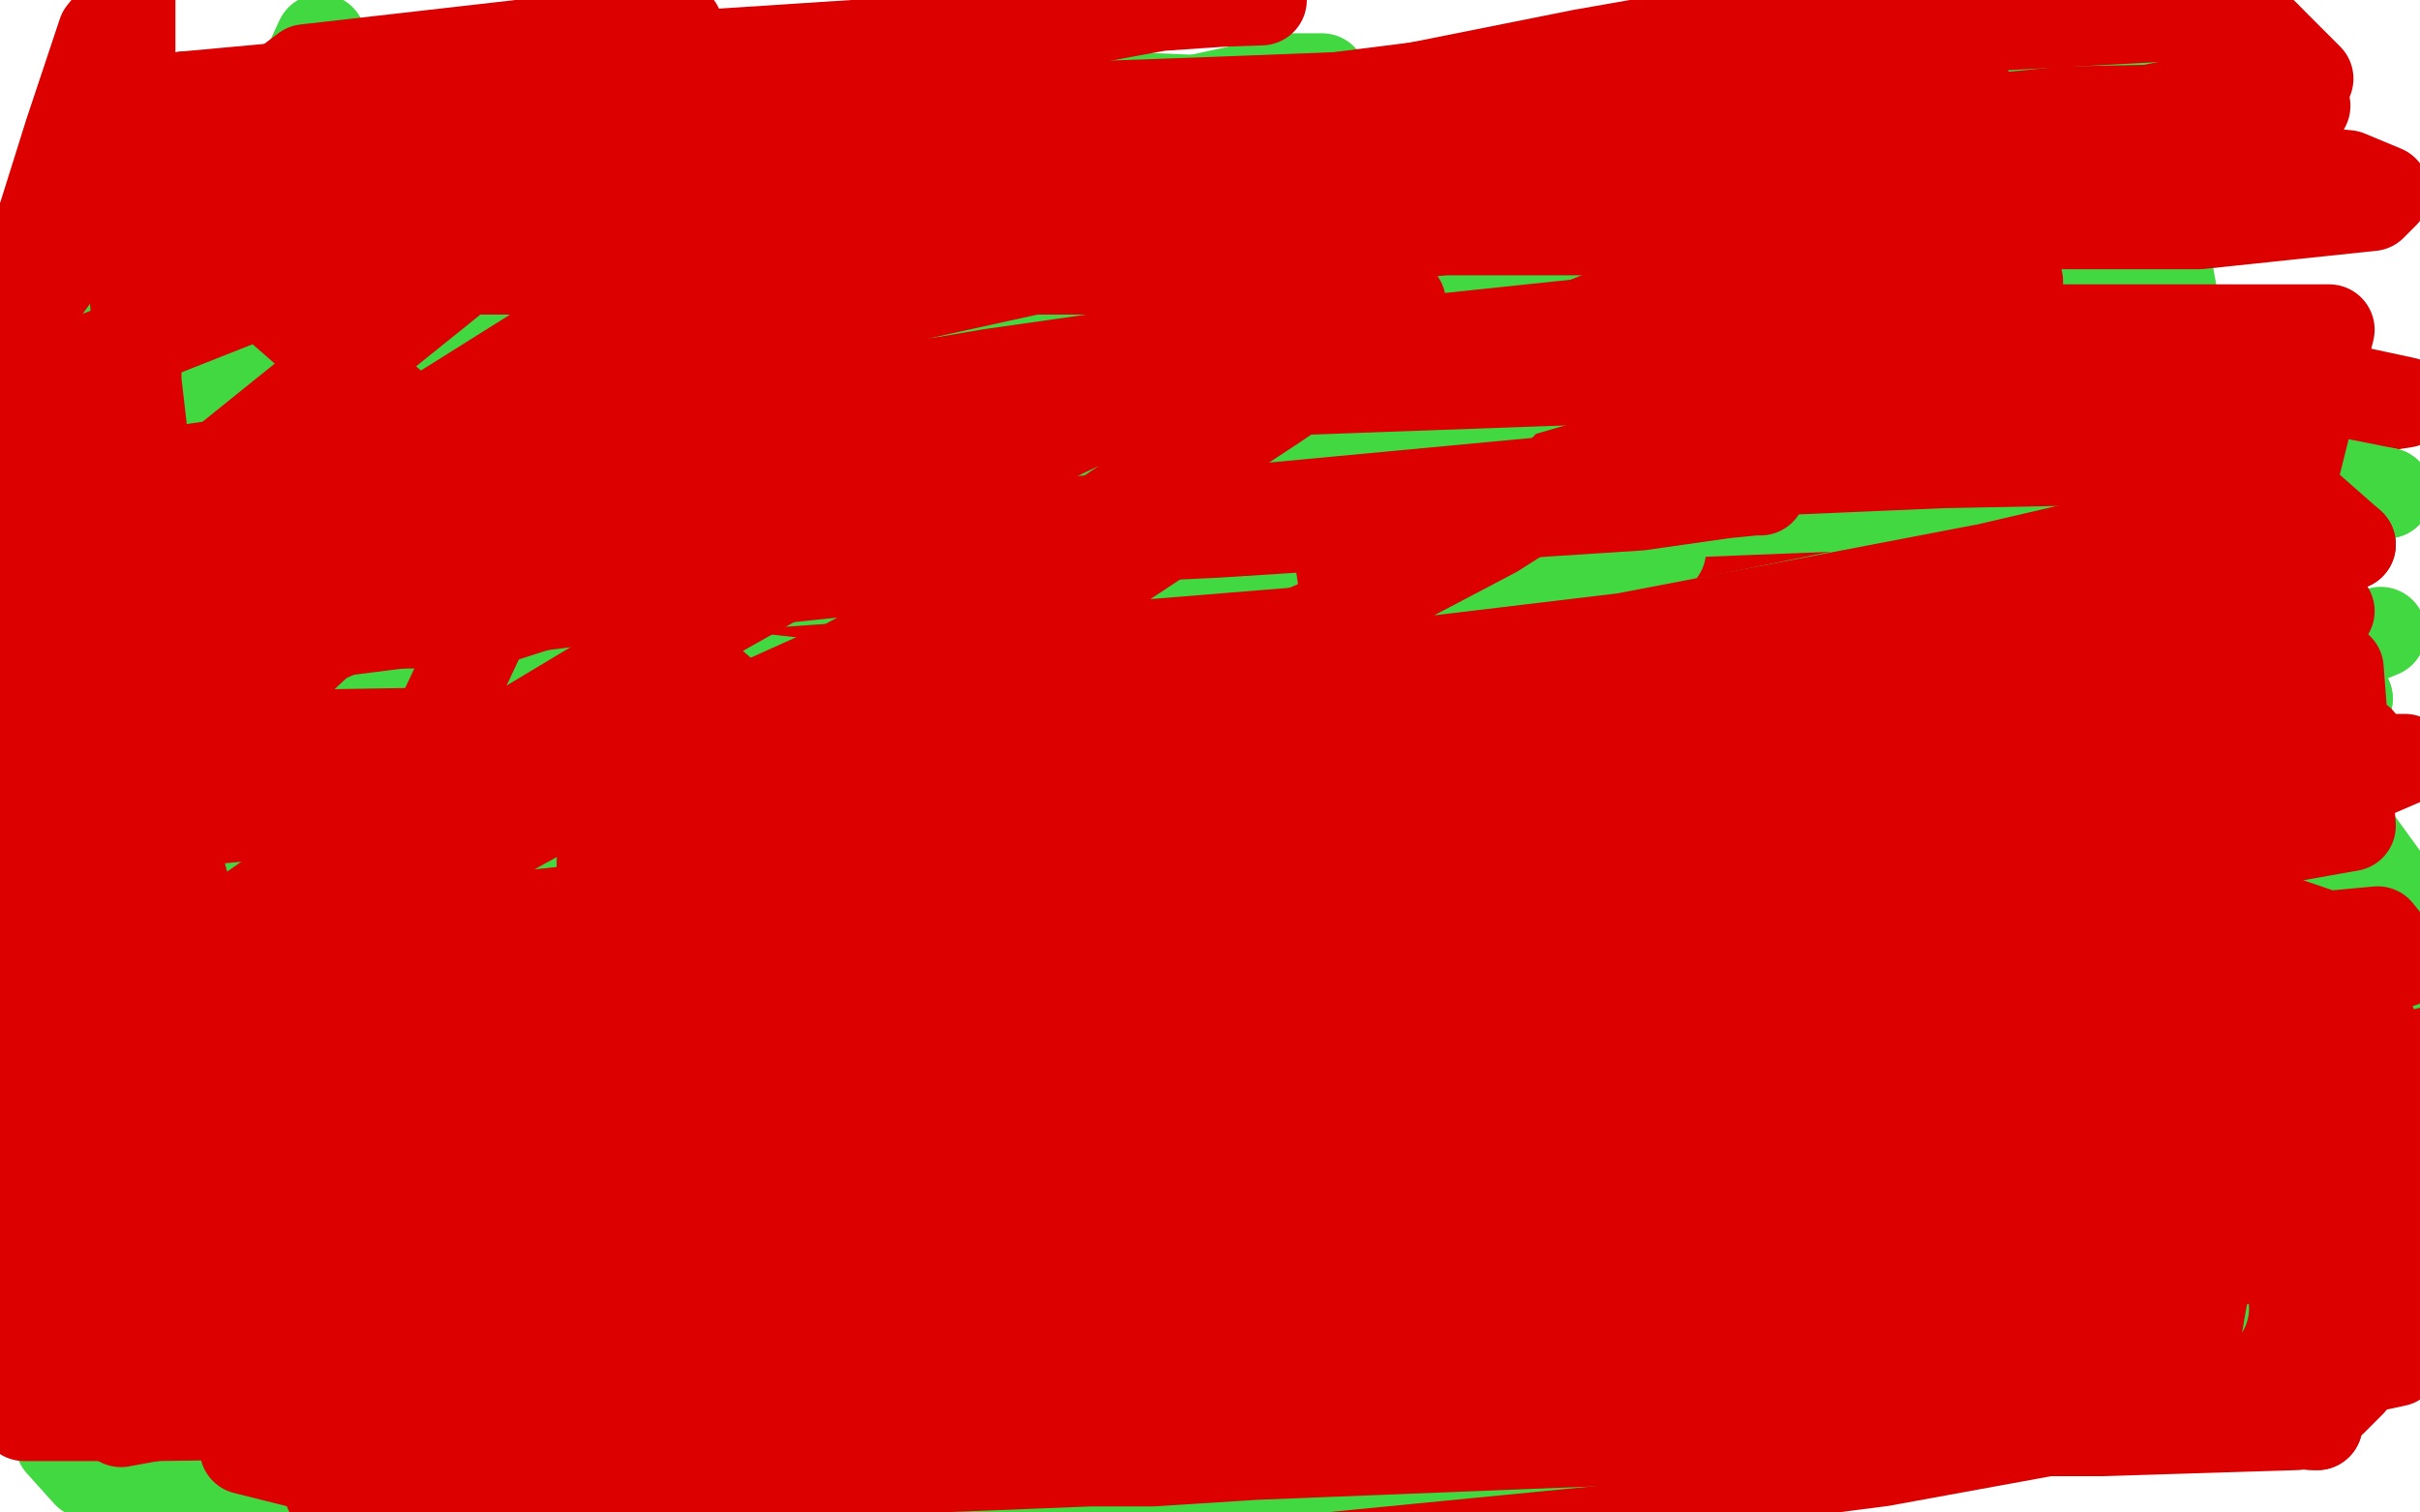 <?xml version="1.0" standalone="no"?>
<!DOCTYPE svg PUBLIC "-//W3C//DTD SVG 1.1//EN"
"http://www.w3.org/Graphics/SVG/1.1/DTD/svg11.dtd">

<svg width="800" height="500" version="1.1" xmlns="http://www.w3.org/2000/svg" xmlns:xlink="http://www.w3.org/1999/xlink" style="stroke-antialiasing: false"><desc>This SVG has been created on https://colorillo.com/</desc><rect x='0' y='0' width='800' height='500' style='fill: rgb(255,255,255); stroke-width:0' /><polyline points="796,443 796,304 791,319 787,343 782,365 776,389 773,410 772,424 770,436 769,445 768,453 768,457 767,462 767,464 767,466 767,468 766,469 766,470 766,471" style="fill: none; stroke: #dc0000; stroke-width: 30; stroke-linejoin: round; stroke-linecap: round; stroke-antialiasing: false; stroke-antialias: 0; opacity: 1.0"/>
<polyline points="764,274 735,310 643,352 529,395 415,437 302,475 251,482 398,418 545,359 703,305" style="fill: none; stroke: #41d841; stroke-width: 30; stroke-linejoin: round; stroke-linecap: round; stroke-antialiasing: false; stroke-antialias: 0; opacity: 1.0"/>
<polyline points="766,471 765,471 764,471 764,470 763,470 762,468 761,467 759,464 756,460 753,448 751,439 743,412" style="fill: none; stroke: #dc0000; stroke-width: 30; stroke-linejoin: round; stroke-linecap: round; stroke-antialiasing: false; stroke-antialias: 0; opacity: 1.0"/>
<polyline points="703,305 775,158 620,162 465,170 321,177 210,182 132,186 77,188 81,188 93,183 117,170 160,147 225,116" style="fill: none; stroke: #41d841; stroke-width: 30; stroke-linejoin: round; stroke-linecap: round; stroke-antialiasing: false; stroke-antialias: 0; opacity: 1.0"/>
<polyline points="743,412 732,391 712,360 694,337 648,280 614,237 595,185 595,165 595,145 595,132 596,106" style="fill: none; stroke: #dc0000; stroke-width: 30; stroke-linejoin: round; stroke-linecap: round; stroke-antialiasing: false; stroke-antialias: 0; opacity: 1.0"/>
<polyline points="225,116 296,81 378,40 732,11" style="fill: none; stroke: #41d841; stroke-width: 30; stroke-linejoin: round; stroke-linecap: round; stroke-antialiasing: false; stroke-antialias: 0; opacity: 1.0"/>
<polyline points="596,106 598,93 603,83 607,68 608,63 609,58 609,57 610,55 611,55" style="fill: none; stroke: #dc0000; stroke-width: 30; stroke-linejoin: round; stroke-linecap: round; stroke-antialiasing: false; stroke-antialias: 0; opacity: 1.0"/>
<polyline points="732,11 628,67 503,125 356,184 198,238 19,293" style="fill: none; stroke: #41d841; stroke-width: 30; stroke-linejoin: round; stroke-linecap: round; stroke-antialiasing: false; stroke-antialias: 0; opacity: 1.0"/>
<polyline points="611,55 610,55 605,59 590,66 559,75 518,86 466,98 335,121 79,144 27,150 27,152 33,152 52,154" style="fill: none; stroke: #dc0000; stroke-width: 30; stroke-linejoin: round; stroke-linecap: round; stroke-antialiasing: false; stroke-antialias: 0; opacity: 1.0"/>
<polyline points="19,293 1,439 245,383 380,352 515,323 649,291 751,271" style="fill: none; stroke: #41d841; stroke-width: 30; stroke-linejoin: round; stroke-linecap: round; stroke-antialiasing: false; stroke-antialias: 0; opacity: 1.0"/>
<polyline points="52,154 155,154 333,148 438,139 530,136 616,132 686,124 731,122 756,122 765,122 766,122 763,126 750,134 716,159" style="fill: none; stroke: #dc0000; stroke-width: 30; stroke-linejoin: round; stroke-linecap: round; stroke-antialiasing: false; stroke-antialias: 0; opacity: 1.0"/>
<polyline points="751,271 709,367 605,424 480,477" style="fill: none; stroke: #41d841; stroke-width: 30; stroke-linejoin: round; stroke-linecap: round; stroke-antialiasing: false; stroke-antialias: 0; opacity: 1.0"/>
<polyline points="716,159 672,187 604,226 533,264 449,298 362,335 271,367 185,394 97,419 22,436" style="fill: none; stroke: #dc0000; stroke-width: 30; stroke-linejoin: round; stroke-linecap: round; stroke-antialiasing: false; stroke-antialias: 0; opacity: 1.0"/>
<polyline points="480,477 338,475 311,410 285,390 253,374 201,364 145,356 83,349 26,345" style="fill: none; stroke: #41d841; stroke-width: 30; stroke-linejoin: round; stroke-linecap: round; stroke-antialiasing: false; stroke-antialias: 0; opacity: 1.0"/>
<polyline points="22,436 40,454 138,445 252,436 372,421 483,410 581,396 660,387 706,380 733,373 743,370 735,370 712,375 471,420 395,431 199,448 155,448 127,448 132,448" style="fill: none; stroke: #dc0000; stroke-width: 30; stroke-linejoin: round; stroke-linecap: round; stroke-antialiasing: false; stroke-antialias: 0; opacity: 1.0"/>
<polyline points="26,345 25,274 118,218 146,199 165,187 174,180 173,178 168,178 155,183 100,211 61,232 23,252" style="fill: none; stroke: #41d841; stroke-width: 30; stroke-linejoin: round; stroke-linecap: round; stroke-antialiasing: false; stroke-antialias: 0; opacity: 1.0"/>
<polyline points="132,448 158,438 205,426 272,407 357,386 440,364 517,344 572,332 606,327 626,321 630,321 625,323 613,328" style="fill: none; stroke: #dc0000; stroke-width: 30; stroke-linejoin: round; stroke-linecap: round; stroke-antialiasing: false; stroke-antialias: 0; opacity: 1.0"/>
<polyline points="23,252 14,262 78,239 148,213 229,186 430,120 543,85 646,50 749,12" style="fill: none; stroke: #41d841; stroke-width: 30; stroke-linejoin: round; stroke-linecap: round; stroke-antialiasing: false; stroke-antialias: 0; opacity: 1.0"/>
<polyline points="613,328 584,338 542,354 489,370 423,389 346,407 269,422 207,428 142,439 97,443 71,444 69,444 79,440 110,425 166,404 246,382 335,352 431,327 525,302 600,280 661,256 696,238 708,233 708,232 706,231 694,231" style="fill: none; stroke: #dc0000; stroke-width: 30; stroke-linejoin: round; stroke-linecap: round; stroke-antialiasing: false; stroke-antialias: 0; opacity: 1.0"/>
<polyline points="749,12 637,0 524,28 400,57 134,113 32,139" style="fill: none; stroke: #41d841; stroke-width: 30; stroke-linejoin: round; stroke-linecap: round; stroke-antialiasing: false; stroke-antialias: 0; opacity: 1.0"/>
<polyline points="694,231 664,235 605,243 512,256 417,272 308,286 207,295 96,309 6,318" style="fill: none; stroke: #dc0000; stroke-width: 30; stroke-linejoin: round; stroke-linecap: round; stroke-antialiasing: false; stroke-antialias: 0; opacity: 1.0"/>
<polyline points="32,139 18,149 88,121 169,92 238,70 307,53 359,41 428,26 437,26 441,30 441,39 435,54 418,72 384,99" style="fill: none; stroke: #41d841; stroke-width: 30; stroke-linejoin: round; stroke-linecap: round; stroke-antialiasing: false; stroke-antialias: 0; opacity: 1.0"/>
<polyline points="6,318 16,322 149,310 307,298 482,288 645,273" style="fill: none; stroke: #dc0000; stroke-width: 30; stroke-linejoin: round; stroke-linecap: round; stroke-antialiasing: false; stroke-antialias: 0; opacity: 1.0"/>
<polyline points="384,99 269,166 198,206 127,246 45,287" style="fill: none; stroke: #41d841; stroke-width: 30; stroke-linejoin: round; stroke-linecap: round; stroke-antialiasing: false; stroke-antialias: 0; opacity: 1.0"/>
<polyline points="645,273 680,300 514,312 356,320 199,324 69,324 14,268 140,242" style="fill: none; stroke: #dc0000; stroke-width: 30; stroke-linejoin: round; stroke-linecap: round; stroke-antialiasing: false; stroke-antialias: 0; opacity: 1.0"/>
<polyline points="45,287 3,248 60,200 115,157 171,118 226,85 275,58 323,40 369,32 458,36 483,44 502,56 513,66 520,79" style="fill: none; stroke: #41d841; stroke-width: 30; stroke-linejoin: round; stroke-linecap: round; stroke-antialiasing: false; stroke-antialias: 0; opacity: 1.0"/>
<polyline points="140,242 277,220 433,196 584,171 717,157 734,167 653,169" style="fill: none; stroke: #dc0000; stroke-width: 30; stroke-linejoin: round; stroke-linecap: round; stroke-antialiasing: false; stroke-antialias: 0; opacity: 1.0"/>
<polyline points="520,79 522,91 522,104 522,117 516,134 485,178 474,191 465,200 459,206 454,210 457,209 464,204 473,195" style="fill: none; stroke: #41d841; stroke-width: 30; stroke-linejoin: round; stroke-linecap: round; stroke-antialiasing: false; stroke-antialias: 0; opacity: 1.0"/>
<polyline points="653,169 556,176 459,178 357,181 246,183 144,183 50,183" style="fill: none; stroke: #dc0000; stroke-width: 30; stroke-linejoin: round; stroke-linecap: round; stroke-antialiasing: false; stroke-antialias: 0; opacity: 1.0"/>
<polyline points="473,195 486,184 504,169 528,149 554,126 583,101 609,76 671,28 683,17 691,10 693,10 695,9 695,10" style="fill: none; stroke: #41d841; stroke-width: 30; stroke-linejoin: round; stroke-linecap: round; stroke-antialiasing: false; stroke-antialias: 0; opacity: 1.0"/>
<polyline points="50,183 35,140 135,129 244,119 347,113 427,110 493,110 530,110 543,111 547,112 542,115 524,122 496,128" style="fill: none; stroke: #dc0000; stroke-width: 30; stroke-linejoin: round; stroke-linecap: round; stroke-antialiasing: false; stroke-antialias: 0; opacity: 1.0"/>
<polyline points="695,10 693,15 667,51 642,78 614,107 585,137 550,168 521,197 499,218 486,232 468,255 468,259 471,260 484,260" style="fill: none; stroke: #41d841; stroke-width: 30; stroke-linejoin: round; stroke-linecap: round; stroke-antialiasing: false; stroke-antialias: 0; opacity: 1.0"/>
<polyline points="496,128 453,138 384,151 303,162 219,173 129,184 48,188" style="fill: none; stroke: #dc0000; stroke-width: 30; stroke-linejoin: round; stroke-linecap: round; stroke-antialiasing: false; stroke-antialias: 0; opacity: 1.0"/>
<polyline points="484,260 504,253 535,242 572,226 610,207 642,191 670,175 713,154 712,154 709,154 701,160 688,168" style="fill: none; stroke: #41d841; stroke-width: 30; stroke-linejoin: round; stroke-linecap: round; stroke-antialiasing: false; stroke-antialias: 0; opacity: 1.0"/>
<polyline points="48,188 24,185 121,181 246,169 377,157 516,145 644,133 750,122" style="fill: none; stroke: #dc0000; stroke-width: 30; stroke-linejoin: round; stroke-linecap: round; stroke-antialiasing: false; stroke-antialias: 0; opacity: 1.0"/>
<polyline points="688,168 663,183 560,230 495,258 430,284 361,310 296,336 248,356 216,370 195,381 185,389 186,398 207,398 258,392" style="fill: none; stroke: #41d841; stroke-width: 30; stroke-linejoin: round; stroke-linecap: round; stroke-antialiasing: false; stroke-antialias: 0; opacity: 1.0"/>
<polyline points="750,122 737,145 647,154 544,164 438,173 336,175 244,177 164,177 100,176 55,174 39,171 36,170 36,168 44,166 79,155" style="fill: none; stroke: #dc0000; stroke-width: 30; stroke-linejoin: round; stroke-linecap: round; stroke-antialiasing: false; stroke-antialias: 0; opacity: 1.0"/>
<polyline points="258,392 338,374 439,351 552,323 654,295 745,267 754,250" style="fill: none; stroke: #41d841; stroke-width: 30; stroke-linejoin: round; stroke-linecap: round; stroke-antialiasing: false; stroke-antialias: 0; opacity: 1.0"/>
<polyline points="79,155 128,144 202,128 278,115 360,104 448,86 540,73 608,64 648,59 667,55 669,54 668,54 659,53" style="fill: none; stroke: #dc0000; stroke-width: 30; stroke-linejoin: round; stroke-linecap: round; stroke-antialiasing: false; stroke-antialias: 0; opacity: 1.0"/>
<polyline points="754,250 630,281 341,348 206,379 93,410" style="fill: none; stroke: #41d841; stroke-width: 30; stroke-linejoin: round; stroke-linecap: round; stroke-antialiasing: false; stroke-antialias: 0; opacity: 1.0"/>
<polyline points="659,53 630,53 585,54 526,58 454,62 378,69 294,73 214,75 131,80 64,82 19,82" style="fill: none; stroke: #dc0000; stroke-width: 30; stroke-linejoin: round; stroke-linecap: round; stroke-antialiasing: false; stroke-antialias: 0; opacity: 1.0"/>
<polyline points="93,410 28,424 98,398 179,366 260,335 341,306 411,280 459,257 529,229 528,228 490,237 427,254 358,272 268,287 24,318" style="fill: none; stroke: #41d841; stroke-width: 30; stroke-linejoin: round; stroke-linecap: round; stroke-antialiasing: false; stroke-antialias: 0; opacity: 1.0"/>
<polyline points="19,82 1,82 47,77 131,68 258,58 403,44 553,29 694,15" style="fill: none; stroke: #dc0000; stroke-width: 30; stroke-linejoin: round; stroke-linecap: round; stroke-antialiasing: false; stroke-antialias: 0; opacity: 1.0"/>
<polyline points="24,318 221,329 443,299 753,242 798,304" style="fill: none; stroke: #41d841; stroke-width: 30; stroke-linejoin: round; stroke-linecap: round; stroke-antialiasing: false; stroke-antialias: 0; opacity: 1.0"/>
<polyline points="694,15 762,35 653,49 550,61 447,72 335,81 247,86 165,92 95,99 54,99 33,100 29,100 38,99 67,90 111,74 163,64 213,52 258,48 290,43 352,39 355,39 357,40 357,41" style="fill: none; stroke: #dc0000; stroke-width: 30; stroke-linejoin: round; stroke-linecap: round; stroke-antialiasing: false; stroke-antialias: 0; opacity: 1.0"/>
<polyline points="798,304 707,338 593,376 479,423 365,471 447,477 552,406 691,213 441,305" style="fill: none; stroke: #41d841; stroke-width: 30; stroke-linejoin: round; stroke-linecap: round; stroke-antialiasing: false; stroke-antialias: 0; opacity: 1.0"/>
<polyline points="357,41 352,47 345,51 323,64 293,81 253,101 207,122 159,145 43,198 49,203 72,206 125,206 202,206 297,203 410,196 530,189 627,187 699,187 736,189 746,193 746,197 731,204 695,215 640,227 566,240" style="fill: none; stroke: #dc0000; stroke-width: 30; stroke-linejoin: round; stroke-linecap: round; stroke-antialiasing: false; stroke-antialias: 0; opacity: 1.0"/>
<polyline points="441,305 226,363 147,379 96,384 62,384 21,310 30,258 48,200 67,136 109,24" style="fill: none; stroke: #41d841; stroke-width: 30; stroke-linejoin: round; stroke-linecap: round; stroke-antialiasing: false; stroke-antialias: 0; opacity: 1.0"/>
<polyline points="566,240 496,249 420,255 348,257 273,259 212,261 159,263 117,265 102,265 100,266 102,266 116,266 164,263 237,252" style="fill: none; stroke: #dc0000; stroke-width: 30; stroke-linejoin: round; stroke-linecap: round; stroke-antialiasing: false; stroke-antialias: 0; opacity: 1.0"/>
<polyline points="109,24 106,13 81,67 52,121" style="fill: none; stroke: #41d841; stroke-width: 30; stroke-linejoin: round; stroke-linecap: round; stroke-antialiasing: false; stroke-antialias: 0; opacity: 1.0"/>
<polyline points="237,252 329,246 438,234 533,227 614,223 678,219 706,217 717,217 718,217 717,217 710,219 696,224 669,229 622,241" style="fill: none; stroke: #dc0000; stroke-width: 30; stroke-linejoin: round; stroke-linecap: round; stroke-antialiasing: false; stroke-antialias: 0; opacity: 1.0"/>
<polyline points="52,121 10,410 165,305 259,239 343,174 410,111 457,65" style="fill: none; stroke: #41d841; stroke-width: 30; stroke-linejoin: round; stroke-linecap: round; stroke-antialiasing: false; stroke-antialias: 0; opacity: 1.0"/>
<polyline points="622,241 564,255 493,270 419,288 337,296 253,305 175,316 93,327 36,337 26,350" style="fill: none; stroke: #dc0000; stroke-width: 30; stroke-linejoin: round; stroke-linecap: round; stroke-antialiasing: false; stroke-antialias: 0; opacity: 1.0"/>
<polyline points="457,65 319,21 228,48 126,76 244,80 423,43 623,5" style="fill: none; stroke: #41d841; stroke-width: 30; stroke-linejoin: round; stroke-linecap: round; stroke-antialiasing: false; stroke-antialias: 0; opacity: 1.0"/>
<polyline points="26,350 93,347 196,338 305,329 449,312 594,293 722,276 745,329 663,344 582,351 493,355 413,355 335,357 271,359 232,359 210,359 205,359 206,359 215,359 243,357" style="fill: none; stroke: #dc0000; stroke-width: 30; stroke-linejoin: round; stroke-linecap: round; stroke-antialiasing: false; stroke-antialias: 0; opacity: 1.0"/>
<polyline points="623,5 728,33 605,52 427,82 428,85 431,89 438,92 457,92 490,92 553,82 709,48" style="fill: none; stroke: #41d841; stroke-width: 30; stroke-linejoin: round; stroke-linecap: round; stroke-antialiasing: false; stroke-antialias: 0; opacity: 1.0"/>
<polyline points="243,357 310,352 393,350 502,339 610,329 727,318 762,359 669,372 569,379 469,388 366,391 264,395 188,399 138,403 123,410 123,412 137,417 180,423 255,425 341,427 437,427 537,427 620,427 695,426 736,426 747,426 744,427 728,434 697,444 647,456 587,468 514,479 452,483 393,487 340,491 296,491 259,491 239,491 235,490 242,488 269,485 317,484 389,481" style="fill: none; stroke: #dc0000; stroke-width: 30; stroke-linejoin: round; stroke-linecap: round; stroke-antialiasing: false; stroke-antialias: 0; opacity: 1.0"/>
<polyline points="709,48 742,229 660,275 578,320 451,408 415,443 397,466 389,482 387,492 389,497 397,497 437,471 468,436 505,391" style="fill: none; stroke: #41d841; stroke-width: 30; stroke-linejoin: round; stroke-linecap: round; stroke-antialiasing: false; stroke-antialias: 0; opacity: 1.0"/>
<polyline points="389,481 475,477 575,475 680,470 761,468 728,462 647,460" style="fill: none; stroke: #dc0000; stroke-width: 30; stroke-linejoin: round; stroke-linecap: round; stroke-antialiasing: false; stroke-antialias: 0; opacity: 1.0"/>
<polyline points="505,391 548,335 586,280 630,219 664,164 695,114 715,81 729,59 734,48 733,48 727,52 711,64 683,83" style="fill: none; stroke: #41d841; stroke-width: 30; stroke-linejoin: round; stroke-linecap: round; stroke-antialiasing: false; stroke-antialias: 0; opacity: 1.0"/>
<polyline points="647,460 558,456 475,451 394,445 318,436 247,423 186,409 151,388 135,374 132,364 133,354 145,339 173,319 216,298" style="fill: none; stroke: #dc0000; stroke-width: 30; stroke-linejoin: round; stroke-linecap: round; stroke-antialiasing: false; stroke-antialias: 0; opacity: 1.0"/>
<polyline points="683,83 639,111 584,145 519,178 360,257 300,291 261,317 234,332 218,341 218,344 224,346 232,346 247,339 275,322" style="fill: none; stroke: #41d841; stroke-width: 30; stroke-linejoin: round; stroke-linecap: round; stroke-antialiasing: false; stroke-antialias: 0; opacity: 1.0"/>
<polyline points="216,298 275,275 342,255 413,236 480,219 529,209 570,199 590,198 598,198 596,201 577,209 522,223 443,236" style="fill: none; stroke: #dc0000; stroke-width: 30; stroke-linejoin: round; stroke-linecap: round; stroke-antialiasing: false; stroke-antialias: 0; opacity: 1.0"/>
<polyline points="275,322 308,297 348,266 393,224 445,177 495,135 580,50 597,32 607,22 605,22 599,22 588,23" style="fill: none; stroke: #41d841; stroke-width: 30; stroke-linejoin: round; stroke-linecap: round; stroke-antialiasing: false; stroke-antialias: 0; opacity: 1.0"/>
<polyline points="443,236 347,252 244,266 138,275 46,280 83,212 185,187 294,163" style="fill: none; stroke: #dc0000; stroke-width: 30; stroke-linejoin: round; stroke-linecap: round; stroke-antialiasing: false; stroke-antialias: 0; opacity: 1.0"/>
<polyline points="588,23 567,27 454,50 390,69 310,92 219,119 127,154 25,191" style="fill: none; stroke: #41d841; stroke-width: 30; stroke-linejoin: round; stroke-linecap: round; stroke-antialiasing: false; stroke-antialias: 0; opacity: 1.0"/>
<polyline points="294,163 396,138 471,118 515,105 524,101 524,100 520,99 508,99 482,99 439,100 389,102 339,104 294,106 249,108" style="fill: none; stroke: #dc0000; stroke-width: 30; stroke-linejoin: round; stroke-linecap: round; stroke-antialiasing: false; stroke-antialias: 0; opacity: 1.0"/>
<polyline points="25,191 1,326 54,306 103,284 218,221 261,195 300,175 324,160 337,153 337,152 337,151 334,151" style="fill: none; stroke: #41d841; stroke-width: 30; stroke-linejoin: round; stroke-linecap: round; stroke-antialiasing: false; stroke-antialias: 0; opacity: 1.0"/>
<polyline points="249,108 210,108 182,109 159,109 151,109 150,109 151,109 165,104 199,94 265,74 348,54 433,36 523,18 597,5" style="fill: none; stroke: #dc0000; stroke-width: 30; stroke-linejoin: round; stroke-linecap: round; stroke-antialiasing: false; stroke-antialias: 0; opacity: 1.0"/>
<polyline points="334,151 307,166 280,182 242,203 198,228 153,259 109,291 73,331 48,365 17,435 17,463 20,477 29,487 46,494" style="fill: none; stroke: #41d841; stroke-width: 30; stroke-linejoin: round; stroke-linecap: round; stroke-antialiasing: false; stroke-antialias: 0; opacity: 1.0"/>
<polyline points="597,5 642,0 657,0 659,0 657,0 643,6 598,18 531,28 443,42 353,57 272,66 134,83 103,85" style="fill: none; stroke: #dc0000; stroke-width: 30; stroke-linejoin: round; stroke-linecap: round; stroke-antialiasing: false; stroke-antialias: 0; opacity: 1.0"/>
<polyline points="46,494 69,497 98,496 134,485 238,433 287,400 343,362 393,324 433,292 460,265 475,245 482,232 485,221 471,206" style="fill: none; stroke: #41d841; stroke-width: 30; stroke-linejoin: round; stroke-linecap: round; stroke-antialiasing: false; stroke-antialias: 0; opacity: 1.0"/>
<polyline points="103,85 90,86 106,81 169,64 259,55 373,41 499,25 630,10 741,4" style="fill: none; stroke: #dc0000; stroke-width: 30; stroke-linejoin: round; stroke-linecap: round; stroke-antialiasing: false; stroke-antialias: 0; opacity: 1.0"/>
<polyline points="471,206 455,203 416,203 365,207 302,222 233,239 163,261 105,284 56,306 28,328" style="fill: none; stroke: #41d841; stroke-width: 30; stroke-linejoin: round; stroke-linecap: round; stroke-antialiasing: false; stroke-antialias: 0; opacity: 1.0"/>
<polyline points="741,4 763,26 672,44 583,57 498,68 416,82 351,96 303,110 279,122 282,124 309,127 371,129 454,129" style="fill: none; stroke: #dc0000; stroke-width: 30; stroke-linejoin: round; stroke-linecap: round; stroke-antialiasing: false; stroke-antialias: 0; opacity: 1.0"/>
<polyline points="28,328 10,431 36,442 78,451 133,453 290,425 402,402 494,370 586,335 667,301 716,275 754,254 769,240 776,231" style="fill: none; stroke: #41d841; stroke-width: 30; stroke-linejoin: round; stroke-linecap: round; stroke-antialiasing: false; stroke-antialias: 0; opacity: 1.0"/>
<polyline points="454,129 551,128 656,126 753,124 795,133 711,146 620,162 536,175" style="fill: none; stroke: #dc0000; stroke-width: 30; stroke-linejoin: round; stroke-linecap: round; stroke-antialiasing: false; stroke-antialias: 0; opacity: 1.0"/>
<polyline points="776,231 764,217 740,214 701,214 634,219 555,235 464,257 384,282 314,308 255,333 182,392 171,416 171,430" style="fill: none; stroke: #41d841; stroke-width: 30; stroke-linejoin: round; stroke-linecap: round; stroke-antialiasing: false; stroke-antialias: 0; opacity: 1.0"/>
<polyline points="536,175 459,191 386,202 323,216 277,224 250,229 239,232 237,234 242,234 261,234 309,229 379,222 463,211" style="fill: none; stroke: #dc0000; stroke-width: 30; stroke-linejoin: round; stroke-linecap: round; stroke-antialiasing: false; stroke-antialias: 0; opacity: 1.0"/>
<polyline points="171,430 179,440 201,448 252,452 320,447 499,397 612,359 704,325 775,292 775,275" style="fill: none; stroke: #41d841; stroke-width: 30; stroke-linejoin: round; stroke-linecap: round; stroke-antialiasing: false; stroke-antialias: 0; opacity: 1.0"/>
<polyline points="463,211 553,202 628,196 688,190 721,190 732,190 733,190 731,192 711,205 671,222 601,248 532,272 454,299 376,325" style="fill: none; stroke: #dc0000; stroke-width: 30; stroke-linejoin: round; stroke-linecap: round; stroke-antialiasing: false; stroke-antialias: 0; opacity: 1.0"/>
<polyline points="775,275 707,288 606,301 505,315 394,327 271,341 149,350 60,359" style="fill: none; stroke: #41d841; stroke-width: 30; stroke-linejoin: round; stroke-linecap: round; stroke-antialiasing: false; stroke-antialias: 0; opacity: 1.0"/>
<polyline points="376,325 304,350 231,376 184,390 150,402 135,408 133,412 134,413 147,416 190,420 256,420 345,420 439,419 539,412" style="fill: none; stroke: #dc0000; stroke-width: 30; stroke-linejoin: round; stroke-linecap: round; stroke-antialiasing: false; stroke-antialias: 0; opacity: 1.0"/>
<polyline points="60,359 19,320 84,287 155,252 314,162 395,128 465,98 530,72 573,54 604,42 621,37 587,45" style="fill: none; stroke: #41d841; stroke-width: 30; stroke-linejoin: round; stroke-linecap: round; stroke-antialiasing: false; stroke-antialias: 0; opacity: 1.0"/>
<polyline points="539,412 639,405 723,396 765,396 773,396 764,399 732,407 663,422 571,436 484,449 396,465 317,478 249,486" style="fill: none; stroke: #dc0000; stroke-width: 30; stroke-linejoin: round; stroke-linecap: round; stroke-antialiasing: false; stroke-antialias: 0; opacity: 1.0"/>
<polyline points="587,45 529,57 461,68 383,79 282,93 169,114" style="fill: none; stroke: #41d841; stroke-width: 30; stroke-linejoin: round; stroke-linecap: round; stroke-antialiasing: false; stroke-antialias: 0; opacity: 1.0"/>
<polyline points="249,486 188,488 143,490 120,490 113,486 114,484 137,478 207,471 310,460 430,448 550,439 664,429 755,427" style="fill: none; stroke: #dc0000; stroke-width: 30; stroke-linejoin: round; stroke-linecap: round; stroke-antialiasing: false; stroke-antialias: 0; opacity: 1.0"/>
<polyline points="169,114 56,122 138,86 230,49 311,13" style="fill: none; stroke: #41d841; stroke-width: 30; stroke-linejoin: round; stroke-linecap: round; stroke-antialiasing: false; stroke-antialias: 0; opacity: 1.0"/>
<polyline points="755,427 792,450 726,464 622,483 513,497" style="fill: none; stroke: #dc0000; stroke-width: 30; stroke-linejoin: round; stroke-linecap: round; stroke-antialiasing: false; stroke-antialias: 0; opacity: 1.0"/>
<polyline points="311,13 234,19 88,46" style="fill: none; stroke: #41d841; stroke-width: 30; stroke-linejoin: round; stroke-linecap: round; stroke-antialiasing: false; stroke-antialias: 0; opacity: 1.0"/>
<polyline points="513,497 167,487 257,475 355,459 462,439 558,416 633,394 689,373 727,354 742,340 745,334 742,325 725,318 687,308" style="fill: none; stroke: #dc0000; stroke-width: 30; stroke-linejoin: round; stroke-linecap: round; stroke-antialiasing: false; stroke-antialias: 0; opacity: 1.0"/>
<polyline points="88,46 10,153 211,113 323,94 435,78 535,66 647,55 736,48" style="fill: none; stroke: #41d841; stroke-width: 30; stroke-linejoin: round; stroke-linecap: round; stroke-antialiasing: false; stroke-antialias: 0; opacity: 1.0"/>
<polyline points="687,308 626,308 548,308 465,310 376,314 296,316 139,329 89,331 60,334 52,334 59,334 84,332" style="fill: none; stroke: #dc0000; stroke-width: 30; stroke-linejoin: round; stroke-linecap: round; stroke-antialiasing: false; stroke-antialias: 0; opacity: 1.0"/>
<polyline points="736,48 744,67 654,87 552,115 438,148 149,241 24,289" style="fill: none; stroke: #41d841; stroke-width: 30; stroke-linejoin: round; stroke-linecap: round; stroke-antialiasing: false; stroke-antialias: 0; opacity: 1.0"/>
<polyline points="84,332 136,324 214,315 298,308 387,304 465,297 530,293 571,293 597,293 606,293 607,295 605,297 588,305 557,313" style="fill: none; stroke: #dc0000; stroke-width: 30; stroke-linejoin: round; stroke-linecap: round; stroke-antialiasing: false; stroke-antialias: 0; opacity: 1.0"/>
<polyline points="24,289 178,489 282,442 396,390 499,343 603,296 685,255 755,222" style="fill: none; stroke: #41d841; stroke-width: 30; stroke-linejoin: round; stroke-linecap: round; stroke-antialiasing: false; stroke-antialias: 0; opacity: 1.0"/>
<polyline points="557,313 500,326 429,339 345,347 263,358 182,365 96,372 23,376" style="fill: none; stroke: #dc0000; stroke-width: 30; stroke-linejoin: round; stroke-linecap: round; stroke-antialiasing: false; stroke-antialias: 0; opacity: 1.0"/>
<polyline points="755,222 787,209 651,253 582,277 512,300 448,324 383,350 325,373 271,398 222,424 183,445 158,462 119,489 119,490" style="fill: none; stroke: #41d841; stroke-width: 30; stroke-linejoin: round; stroke-linecap: round; stroke-antialiasing: false; stroke-antialias: 0; opacity: 1.0"/>
<polyline points="23,376 51,329 134,306 224,286 318,265 427,247 517,233 585,223 622,217 633,215 633,214 625,214 602,214" style="fill: none; stroke: #dc0000; stroke-width: 30; stroke-linejoin: round; stroke-linecap: round; stroke-antialiasing: false; stroke-antialias: 0; opacity: 1.0"/>
<polyline points="119,490 119,491 120,491 128,490 144,485 169,477 211,463 254,446 307,428 421,375 470,353 518,333 550,317" style="fill: none; stroke: #41d841; stroke-width: 30; stroke-linejoin: round; stroke-linecap: round; stroke-antialiasing: false; stroke-antialias: 0; opacity: 1.0"/>
<polyline points="602,214 555,214 504,211 449,211 396,209 342,205 294,199 240,193 192,187 152,185 122,179 107,172 98,168 98,166" style="fill: none; stroke: #dc0000; stroke-width: 30; stroke-linejoin: round; stroke-linecap: round; stroke-antialiasing: false; stroke-antialias: 0; opacity: 1.0"/>
<polyline points="550,317 571,306 584,300 579,300 566,300 542,300 502,303 440,307 362,312 284,316 206,322 144,329" style="fill: none; stroke: #41d841; stroke-width: 30; stroke-linejoin: round; stroke-linecap: round; stroke-antialiasing: false; stroke-antialias: 0; opacity: 1.0"/>
<polyline points="98,166 99,161 115,152 155,135 207,121 273,104 355,86 448,70 533,55 612,44 682,37 730,36 747,36 749,37" style="fill: none; stroke: #dc0000; stroke-width: 30; stroke-linejoin: round; stroke-linecap: round; stroke-antialiasing: false; stroke-antialias: 0; opacity: 1.0"/>
<polyline points="144,329 104,332 47,342 39,347 36,352 36,355 36,357 41,358 54,358 69,356 139,330 187,312 246,289 310,263" style="fill: none; stroke: #41d841; stroke-width: 30; stroke-linejoin: round; stroke-linecap: round; stroke-antialiasing: false; stroke-antialias: 0; opacity: 1.0"/>
<polyline points="749,37 749,39 735,43 375,89 248,89 138,89" style="fill: none; stroke: #dc0000; stroke-width: 30; stroke-linejoin: round; stroke-linecap: round; stroke-antialiasing: false; stroke-antialias: 0; opacity: 1.0"/>
<polyline points="310,263 374,242 433,223 480,207 517,195 537,187 549,182 549,181 546,179 538,179 521,178 493,178 443,178" style="fill: none; stroke: #41d841; stroke-width: 30; stroke-linejoin: round; stroke-linecap: round; stroke-antialiasing: false; stroke-antialias: 0; opacity: 1.0"/>
<polyline points="138,89 81,71 195,61 331,54 464,47 577,47 671,48 776,58 788,63 788,64 784,68 727,74 677,74 608,74 539,76" style="fill: none; stroke: #dc0000; stroke-width: 30; stroke-linejoin: round; stroke-linecap: round; stroke-antialiasing: false; stroke-antialias: 0; opacity: 1.0"/>
<polyline points="443,178 288,189 209,196 109,205 19,214 51,213 129,206 219,195 319,188 540,170 640,166 718,164 774,160 789,163" style="fill: none; stroke: #41d841; stroke-width: 30; stroke-linejoin: round; stroke-linecap: round; stroke-antialiasing: false; stroke-antialias: 0; opacity: 1.0"/>
<polyline points="539,76 472,76 406,76 281,80 231,80 186,82 129,83 126,83 126,82 137,76 199,48" style="fill: none; stroke: #dc0000; stroke-width: 30; stroke-linejoin: round; stroke-linecap: round; stroke-antialiasing: false; stroke-antialias: 0; opacity: 1.0"/>
<polyline points="789,163 763,169 711,177 648,189 569,205 468,223 367,239 255,258 32,298" style="fill: none; stroke: #41d841; stroke-width: 30; stroke-linejoin: round; stroke-linecap: round; stroke-antialiasing: false; stroke-antialias: 0; opacity: 1.0"/>
<polyline points="199,48 285,20 329,10 367,3 396,1 411,0 417,0 388,1 328,12 159,23 61,32" style="fill: none; stroke: #dc0000; stroke-width: 30; stroke-linejoin: round; stroke-linecap: round; stroke-antialiasing: false; stroke-antialias: 0; opacity: 1.0"/>
<polyline points="32,298 6,309 68,303 136,292 214,283 293,275 382,266 472,257 539,250 596,244 629,243 653,241 652,242 597,253 517,270 427,288 326,305 225,321 124,339" style="fill: none; stroke: #41d841; stroke-width: 30; stroke-linejoin: round; stroke-linecap: round; stroke-antialiasing: false; stroke-antialias: 0; opacity: 1.0"/>
<polyline points="61,32 33,48 141,43 396,34 526,29 650,29 667,93 553,104 439,116 325,125 216,137 113,148 36,159 7,185 79,185" style="fill: none; stroke: #dc0000; stroke-width: 30; stroke-linejoin: round; stroke-linecap: round; stroke-antialiasing: false; stroke-antialias: 0; opacity: 1.0"/>
<polyline points="124,339 30,444 109,430 199,417 300,399 402,378 503,359 604,346 683,335 795,318 797,318 798,318 799,318" style="fill: none; stroke: #41d841; stroke-width: 30; stroke-linejoin: round; stroke-linecap: round; stroke-antialiasing: false; stroke-antialias: 0; opacity: 1.0"/>
<polyline points="79,185 173,184 273,177 398,170 526,158 642,153 744,151 777,180" style="fill: none; stroke: #dc0000; stroke-width: 30; stroke-linejoin: round; stroke-linecap: round; stroke-antialiasing: false; stroke-antialias: 0; opacity: 1.0"/>
<polyline points="799,318 725,335 591,359 467,385 344,411 242,437 151,462 87,483 45,497" style="fill: none; stroke: #41d841; stroke-width: 30; stroke-linejoin: round; stroke-linecap: round; stroke-antialiasing: false; stroke-antialias: 0; opacity: 1.0"/>
<polyline points="777,180 698,191 602,211 498,225 395,237 292,248 186,260 99,268 24,275" style="fill: none; stroke: #dc0000; stroke-width: 30; stroke-linejoin: round; stroke-linecap: round; stroke-antialiasing: false; stroke-antialias: 0; opacity: 1.0"/>
<polyline points="45,497 386,490 673,462" style="fill: none; stroke: #41d841; stroke-width: 30; stroke-linejoin: round; stroke-linecap: round; stroke-antialiasing: false; stroke-antialias: 0; opacity: 1.0"/>
<polyline points="24,275 45,271 134,264 226,255 335,244 455,230 572,218 683,206 770,202 739,208 636,215 501,224 370,234 223,241 99,243" style="fill: none; stroke: #dc0000; stroke-width: 30; stroke-linejoin: round; stroke-linecap: round; stroke-antialiasing: false; stroke-antialias: 0; opacity: 1.0"/>
<polyline points="673,462 784,383 563,387 453,389 363,396 296,402 245,406 211,408 211,409 211,411 330,427 452,432 584,432 728,432" style="fill: none; stroke: #41d841; stroke-width: 30; stroke-linejoin: round; stroke-linecap: round; stroke-antialiasing: false; stroke-antialias: 0; opacity: 1.0"/>
<polyline points="99,243 85,212 211,196 325,184 437,170 517,166 565,162 580,162 582,162 580,162 570,163 542,167 480,171 402,176 316,180" style="fill: none; stroke: #dc0000; stroke-width: 30; stroke-linejoin: round; stroke-linecap: round; stroke-antialiasing: false; stroke-antialias: 0; opacity: 1.0"/>
<circle cx="728.5" cy="432.5" r="15" style="fill: #41d841; stroke-antialiasing: false; stroke-antialias: 0; opacity: 1.0"/>
<polyline points="316,180 233,182 144,187 69,191 61,168 162,154 279,135 407,126 549,114 676,109 770,109 756,165 657,188 537,211 395,228 267,242 144,252 28,261 102,264 236,255 385,247 535,235 674,223 773,221 777,273 687,289 567,308 444,322 322,334 211,343 94,355 82,381 212,378 354,373 495,366 619,361 719,361 785,361 768,377 715,383 642,387 564,391 483,396 416,400 349,404 277,408 207,415 142,419 103,419 91,421 96,421 121,421 169,417 241,410 325,406 439,397 545,385 654,374 732,369 785,367 799,368 769,375 709,388 635,403 545,416 465,434 383,450 317,462 269,466 236,468 222,468 220,468 221,467 242,462 308,445 426,424 558,393 695,369 758,386 646,409 498,441 367,460 243,481 145,495 81,479 182,461 291,442 382,424 469,404 543,388 590,379 602,376 604,376 599,376 585,379 563,379 523,380 476,382 426,382 381,384 339,386 297,386 249,390 207,390 165,392 132,392 107,392 93,392 89,392 92,392 112,389 155,381 226,371 305,355 393,333 490,310 578,289 650,268 702,253 726,242 731,238 726,235 705,235 665,234 616,234 559,239 492,243 426,256 364,264 307,272 262,278 230,281 206,284 199,285 199,286 211,286 234,286 279,283 339,275 406,269 490,260 576,258 660,251 740,251 795,251 730,279 638,288 540,300 445,306 328,318 223,323 117,332 25,339 34,324 118,320 216,304 328,290 439,281 545,271 623,267 678,267 712,267 724,267 718,267 692,273 635,281 557,290 473,297 378,303 279,306 176,313 81,319 35,321 133,307 239,296 353,280 476,261 594,239 681,233 742,229 767,229 771,229 760,232 732,241 677,255 606,266 530,279 443,290 361,301 269,310 179,323 108,336 40,347 6,384 70,384 150,384 241,384 338,387 446,381 552,376 651,374 790,374 791,392 745,404 676,421 592,432 510,443 424,450 335,454 248,459 174,459 99,461 45,465 17,466 8,467 8,468 17,468 52,468 124,467 210,467 324,462 442,462 561,462 664,460 744,460 759,471 695,473 640,473 584,473 534,472 487,472 440,472 400,468 371,467 358,467 348,467 346,467 350,467 365,468 393,471 440,471 504,470 574,465 649,461 718,459 777,457 771,463 700,470 617,472 540,474 459,478 381,483 314,483 264,483 231,483 216,483 212,483 212,482 221,481 238,479 271,479 325,477 391,477 474,474 568,472 687,470 109,493 317,477 451,465 592,458 725,446 737,377 636,388 527,397 436,402 344,404 269,406 196,413 155,413 137,414 134,415 142,415 169,415 222,410 303,408 414,404 525,399 633,390 727,387 732,369 655,369 566,366 486,364 402,362 322,362 259,362 217,362 186,363 173,363 169,363 173,363 182,363 199,362 237,355 299,343 376,325 469,307 571,284 678,261 757,252 780,245 730,261 659,271 561,285 460,304 339,327 233,346 126,360 36,373 17,354 26,343 28,338 31,330 35,323 44,308 50,298 59,282 70,259 79,242 86,222 91,208 95,194 95,184 95,175 89,165 81,156 3,331 7,304 11,272 12,244 12,213 12,187 10,159 9,138 6,123 6,112 6,105 6,104 6,103 7,103 8,103 12,109 14,119 18,130 21,144 47,225 50,234 52,241 52,245 52,251 52,255 52,258 52,259 52,260 52,258 52,250 52,239 52,227 51,212 49,195 48,174 48,152 45,126 45,103 43,77 43,58 43,41 43,24 43,12 43,0 34,11 23,44 7,95 81,367 116,301 177,171 200,117 215,70 222,34 224,9 101,23 48,63 288,272 437,206 494,176 552,139 560,130 560,128 560,126 535,125 424,129 334,135 230,156 123,177 21,207" style="fill: none; stroke: #dc0000; stroke-width: 30; stroke-linejoin: round; stroke-linecap: round; stroke-antialiasing: false; stroke-antialias: 0; opacity: 1.0"/>
<polyline points="27,120 23,242 62,230 96,216 134,199 168,173 201,153 226,136 248,122 260,112 265,103 267,99 267,96 267,94" style="fill: none; stroke: #dc0000; stroke-width: 30; stroke-linejoin: round; stroke-linecap: round; stroke-antialiasing: false; stroke-antialias: 0; opacity: 1.0"/>
<polyline points="33,186 49,193 106,161 208,97 234,74 250,60 255,53 256,49 255,47 251,46 240,46 216,51 175,62 108,88 27,120" style="fill: none; stroke: #dc0000; stroke-width: 30; stroke-linejoin: round; stroke-linecap: round; stroke-antialiasing: false; stroke-antialias: 0; opacity: 1.0"/>
<polyline points="21,207 97,220 126,193 153,163 173,133 193,85 193,80 192,77 186,77 156,87 33,186" style="fill: none; stroke: #dc0000; stroke-width: 30; stroke-linejoin: round; stroke-linecap: round; stroke-antialiasing: false; stroke-antialias: 0; opacity: 1.0"/>
<polyline points="267,94 265,93 260,93 252,93 238,95 220,100 194,111 159,130 126,146 75,196 58,221 40,251 31,274 28,288 25,302 25,313 25,318 30,320 40,321 52,320 74,315 114,299 159,280 219,247 279,220 339,188 386,157 421,134 449,115 461,106 463,101 463,100 461,99 454,99 440,100 413,114 362,138 297,169 226,209 146,257 80,303 40,337 7,372 12,421 30,414 81,392 137,371 199,345 269,312 329,285 373,257 409,234 431,218 441,206 445,198 442,178 435,173 422,171 397,169 80,379 181,367 290,353 402,335 511,318 623,302 721,293 794,318 709,340 623,361 522,384 421,400 330,418 256,438 209,451 185,464 178,468 178,470 178,471 180,472 191,472 210,469 254,457 312,447 386,430 465,412 542,394 616,379 687,369 744,356 786,347 784,339 748,339 692,340 619,344 542,344 456,346 364,351 276,353 187,355 114,360 58,364 38,365 35,366 42,366 59,366 97,358 145,351 222,340 298,327 382,318 457,313 538,305 606,298 659,296 695,296 712,296 713,296 563,320 493,326 417,333 342,337 272,341 200,346 139,348 88,350 52,351 34,353 58,353 100,352 176,348 256,344 370,334 484,325 587,321 679,316 743,312 786,308 790,313 776,318 743,325 691,332 621,341 540,348 454,352 349,354 243,357 125,355 0,355 72,378 156,373 561,350 659,344 742,337 761,335 672,340 578,344 462,347 346,349 45,372 8,384 0,389 0,392 1,394 10,398 18,400 30,401 49,401 77,403 113,403 150,402 186,402 217,402 239,402 250,402 256,402 254,402 248,402 236,401 213,401 21,404 40,470 100,459 162,455 209,453 244,448 258,446 261,445 258,445 247,445 224,448 178,454 124,462 51,466 394,435 518,433 640,424 738,417 758,403 675,403 590,405 487,407 388,407 285,407 200,407 117,409 52,413 4,417 0,422 11,422 24,422 42,419 65,417 90,410 123,403 148,397 169,394 183,391 191,390 193,390 191,391 182,395 166,401 142,411 119,420 90,434 54,443 24,449 1,446 27,438 49,432 79,423 106,420 127,416 142,415 151,415 158,415 159,415 149,419 128,427 96,433 61,438 23,443 3,460 79,456 168,449 257,445 346,441 421,438 474,436 502,436 510,436 506,436 496,436 477,440 439,446 391,449 330,451 263,454 183,456 102,456 17,456 45,453 125,451 217,449 300,444 376,440 445,436 502,432 541,430 567,427 582,426 586,425 579,425 569,425 558,425 545,424 530,424 509,423 483,421 456,415 439,410 421,403 408,397 397,391 387,386 382,384 382,383 382,386 382,389 382,392 381,396 379,400 378,404 375,409 371,414 367,419 362,422 328,439 314,442 300,445 286,446 272,446 253,446 240,443 224,440 141,412 127,407 115,404 112,403 113,403 118,403 129,403 142,401 159,401 173,400 185,399 190,399 195,397 196,397 195,397 192,397 189,398 189,400 188,402 188,404 186,407 183,412 182,414 180,416 173,420 166,424 157,428 146,432 138,435 130,439 123,442 117,444 112,445 111,445 111,446 114,447 119,447 129,447 141,446 155,443 177,439 200,438 227,433 254,428 277,427 290,426 301,425 304,425 305,425 300,428 291,434 272,445 246,457 219,470 193,482 172,491" style="fill: none; stroke: #dc0000; stroke-width: 30; stroke-linejoin: round; stroke-linecap: round; stroke-antialiasing: false; stroke-antialias: 0; opacity: 1.0"/>
</svg>

